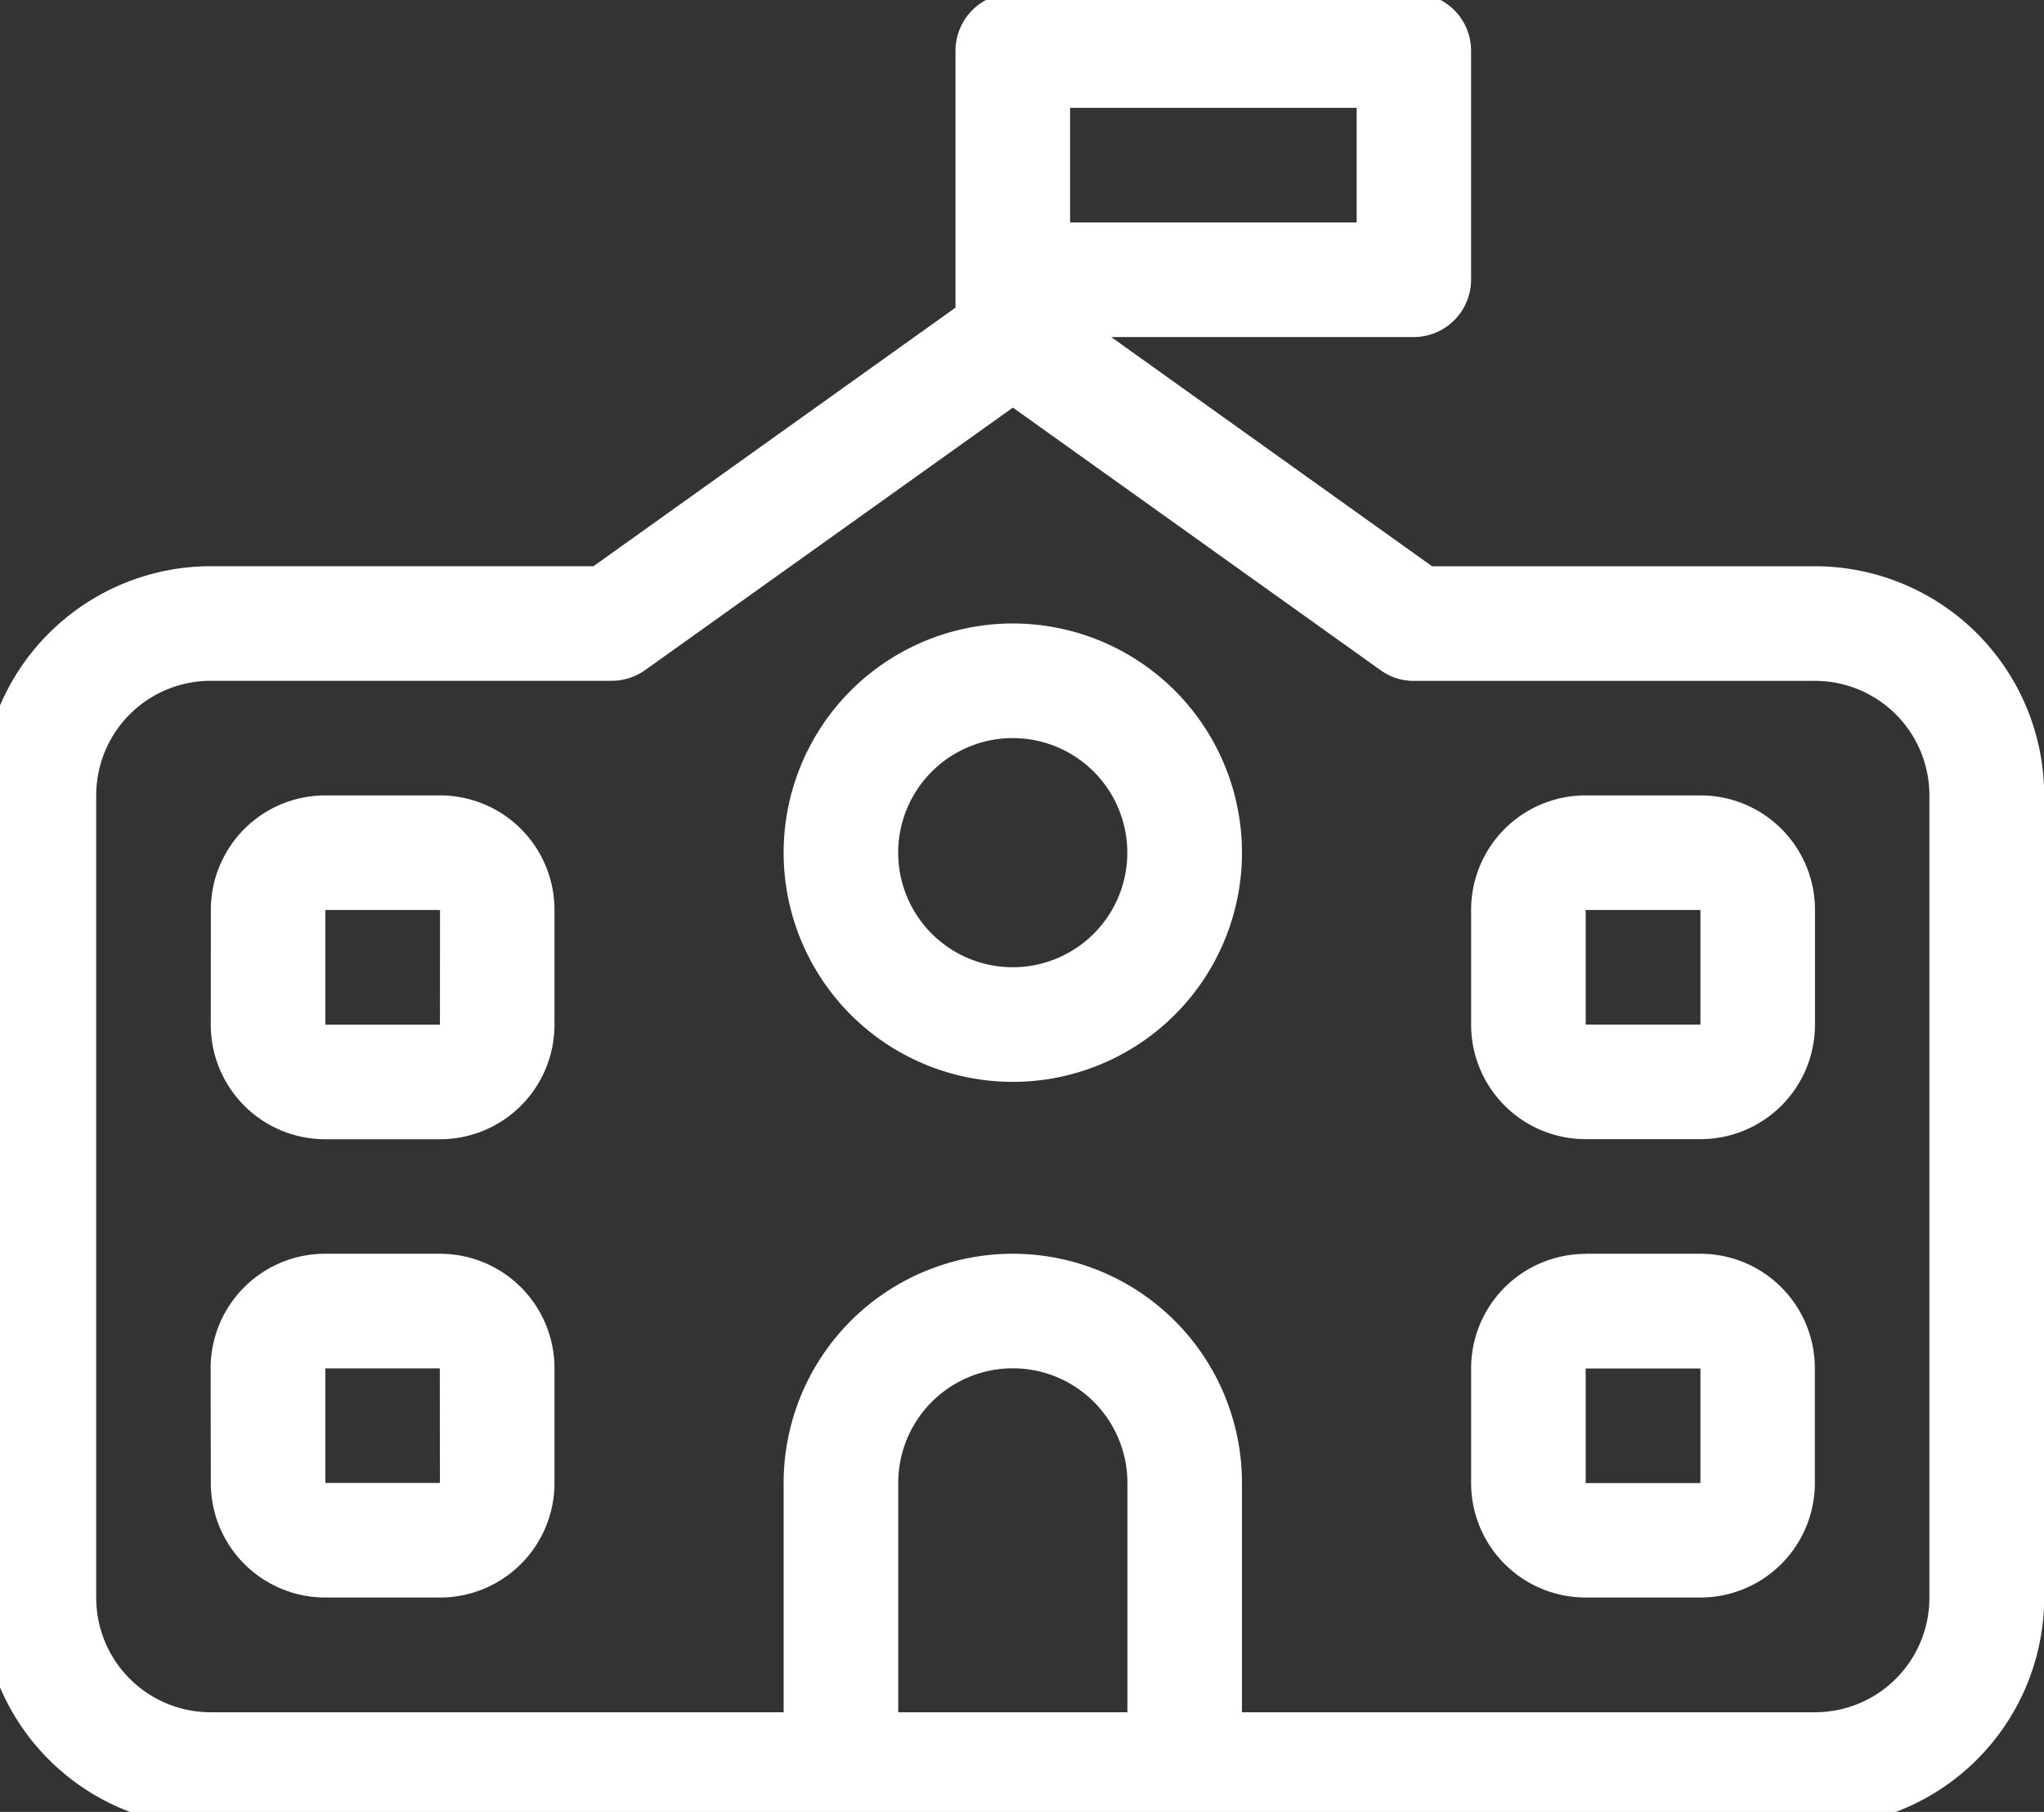 <svg xmlns="http://www.w3.org/2000/svg" xmlns:xlink="http://www.w3.org/1999/xlink" width="44" height="39" viewBox="0 0 44 39"><rect x="0" y="0" width="44" height="39" fill="#333333" stroke="none"/><defs><style>.a{fill:none;}.b{clip-path:url(#a);}.c{fill:#fff;}</style><clipPath id="a"><rect class="a" width="44" height="39" transform="translate(0.396 0)"/></clipPath></defs><g transform="translate(-0.396 -0.444)"><g class="b" transform="translate(0 0.444)"><path class="c" d="M23.431,4.933H29.6V2.466H23.431Zm-2.466-3.7A1.237,1.237,0,0,1,22.2,0H30.83a1.237,1.237,0,0,1,1.233,1.233V6.166A1.237,1.237,0,0,1,30.83,7.4H24.317l6.906,4.933h8.239A4.937,4.937,0,0,1,44.4,17.265V34.53a4.937,4.937,0,0,1-4.933,4.933H4.933A4.937,4.937,0,0,1,0,34.53V17.265a4.937,4.937,0,0,1,4.933-4.933h8.239l7.792-5.565V1.233Zm3.7,30.83a2.466,2.466,0,1,0-4.933,0V37h4.933ZM27.131,37H39.463a2.464,2.464,0,0,0,2.466-2.466V17.265A2.464,2.464,0,0,0,39.463,14.8H30.83a1.205,1.205,0,0,1-.717-.231L22.2,8.918l-7.916,5.65a1.26,1.26,0,0,1-.717.231H4.933a2.464,2.464,0,0,0-2.466,2.466V34.53A2.464,2.464,0,0,0,4.933,37H17.265V32.064a4.933,4.933,0,1,1,9.866,0Zm-7.4-18.5A2.466,2.466,0,1,0,22.2,16.032,2.466,2.466,0,0,0,19.731,18.5M22.2,23.431A4.933,4.933,0,1,1,27.131,18.5,4.933,4.933,0,0,1,22.2,23.431m-17.265-3.7A2.464,2.464,0,0,1,7.4,17.265H9.866a2.464,2.464,0,0,1,2.466,2.466V22.2a2.464,2.464,0,0,1-2.466,2.466H7.4A2.464,2.464,0,0,1,4.933,22.2Zm4.933,0H7.4V22.2H9.866ZM34.53,17.265H37a2.464,2.464,0,0,1,2.466,2.466V22.2A2.464,2.464,0,0,1,37,24.664H34.53A2.464,2.464,0,0,1,32.064,22.2V19.731a2.464,2.464,0,0,1,2.466-2.466m0,4.933H37V19.731H34.53Zm-29.6,7.4A2.464,2.464,0,0,1,7.4,27.131H9.866A2.464,2.464,0,0,1,12.332,29.6v2.466A2.464,2.464,0,0,1,9.866,34.53H7.4a2.464,2.464,0,0,1-2.466-2.466Zm4.933,0H7.4v2.466H9.866ZM34.53,27.131H37A2.464,2.464,0,0,1,39.463,29.6v2.466A2.464,2.464,0,0,1,37,34.53H34.53a2.464,2.464,0,0,1-2.466-2.466V29.6a2.464,2.464,0,0,1,2.466-2.466m0,4.933H37V29.6H34.53Z" transform="translate(0 -0.145)"/></g></g></svg>